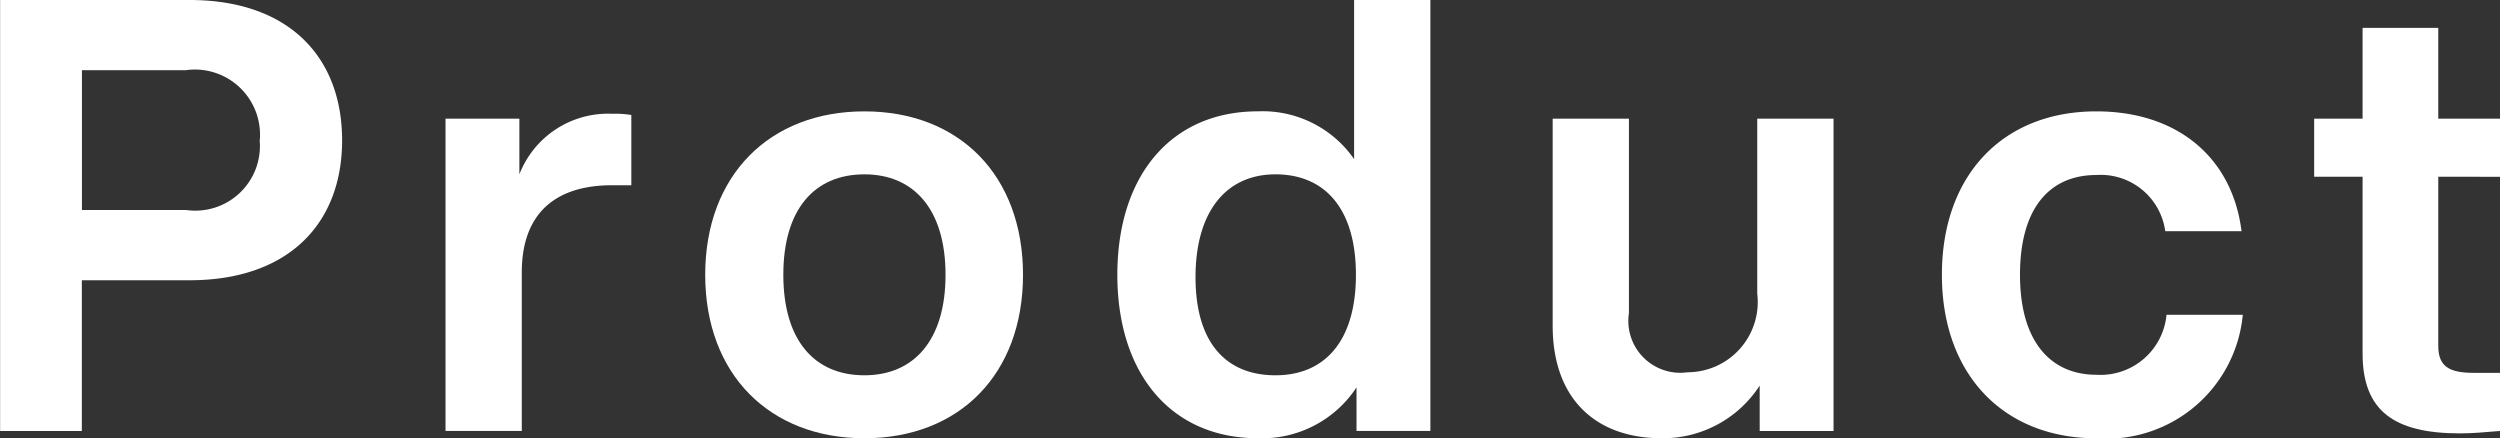 <svg id="Product_sm" xmlns="http://www.w3.org/2000/svg" width="88.963" height="15.595" viewBox="0 0 88.963 15.595">
  <rect x="0" y="0" width="88.963" height="15.595" fill="#333333" stroke="none"/>
  <path id="パス_831" data-name="パス 831" d="M1116.4,368.986c0,2.951-1.9,4.976-5.428,4.976h-3.834v5.364h-2.908V363.989h6.742C1114.5,363.989,1116.4,366.013,1116.4,368.986Zm-2.93,0a2.318,2.318,0,0,0-2.628-2.5h-3.7v4.975h3.7A2.3,2.3,0,0,0,1113.467,368.986Z" transform="translate(-1104.226 -363.989)" fill="#fff"/>
  <path id="パス_832" data-name="パス 832" d="M1142.486,372.115v2.5h-.689c-2,0-3.209.991-3.209,3.1v5.644h-2.714V372.245h2.628v1.982a3.387,3.387,0,0,1,3.317-2.155A3.483,3.483,0,0,1,1142.486,372.115Z" transform="translate(-1120.02 -368.023)" fill="#fff"/>
  <path id="パス_833" data-name="パス 833" d="M1154.321,377.716c0-3.533,2.283-5.816,5.665-5.816s5.644,2.283,5.644,5.816-2.262,5.816-5.644,5.816S1154.321,381.249,1154.321,377.716Zm8.552,0c0-2.348-1.142-3.575-2.886-3.575-1.766,0-2.886,1.227-2.886,3.575s1.12,3.576,2.886,3.576C1161.731,381.292,1162.873,380.064,1162.873,377.716Z" transform="translate(-1129.226 -367.937)" fill="#fff"/>
  <path id="パス_834" data-name="パス 834" d="M1194.74,363.989v15.336h-2.628v-1.551a4.019,4.019,0,0,1-3.511,1.809c-3.08,0-5-2.283-5-5.816s1.917-5.816,5-5.816a3.962,3.962,0,0,1,3.425,1.7v-5.665Zm-2.649,9.779c0-2.348-1.1-3.575-2.865-3.575-1.745,0-2.843,1.313-2.843,3.661s1.1,3.49,2.843,3.49C1190.992,377.344,1192.091,376.116,1192.091,373.768Z" transform="translate(-1143.84 -363.989)" fill="#fff"/>
  <path id="パス_835" data-name="パス 835" d="M1224.516,372.417v11.115h-2.628v-1.616a4.1,4.1,0,0,1-3.49,1.874c-2.3,0-3.877-1.357-3.877-4.007v-7.366h2.714v6.914a1.848,1.848,0,0,0,2.089,2.111,2.5,2.5,0,0,0,2.477-2.8v-6.225Z" transform="translate(-1159.269 -368.195)" fill="#fff"/>
  <path id="パス_836" data-name="パス 836" d="M1242.17,377.716c0-3.554,2.176-5.816,5.493-5.816,2.907,0,4.846,1.659,5.169,4.265h-2.714a2.318,2.318,0,0,0-2.455-2c-1.615,0-2.714,1.12-2.714,3.554s1.141,3.554,2.714,3.554a2.36,2.36,0,0,0,2.5-2.133h2.714a4.867,4.867,0,0,1-5.212,4.394C1244.367,383.532,1242.17,381.27,1242.17,377.716Z" transform="translate(-1173.067 -367.937)" fill="#fff"/>
  <path id="パス_837" data-name="パス 837" d="M1273.031,371.265v6.01c0,.732.366.969,1.271.969h.926v2.068c-.5.043-.991.086-1.422.086-2.348,0-3.468-.8-3.468-2.843v-6.29h-1.723V369.2h1.723v-3.232h2.693V369.2h2.2v2.067Z" transform="translate(-1186.265 -364.976)" fill="#fff"/>
</svg>

